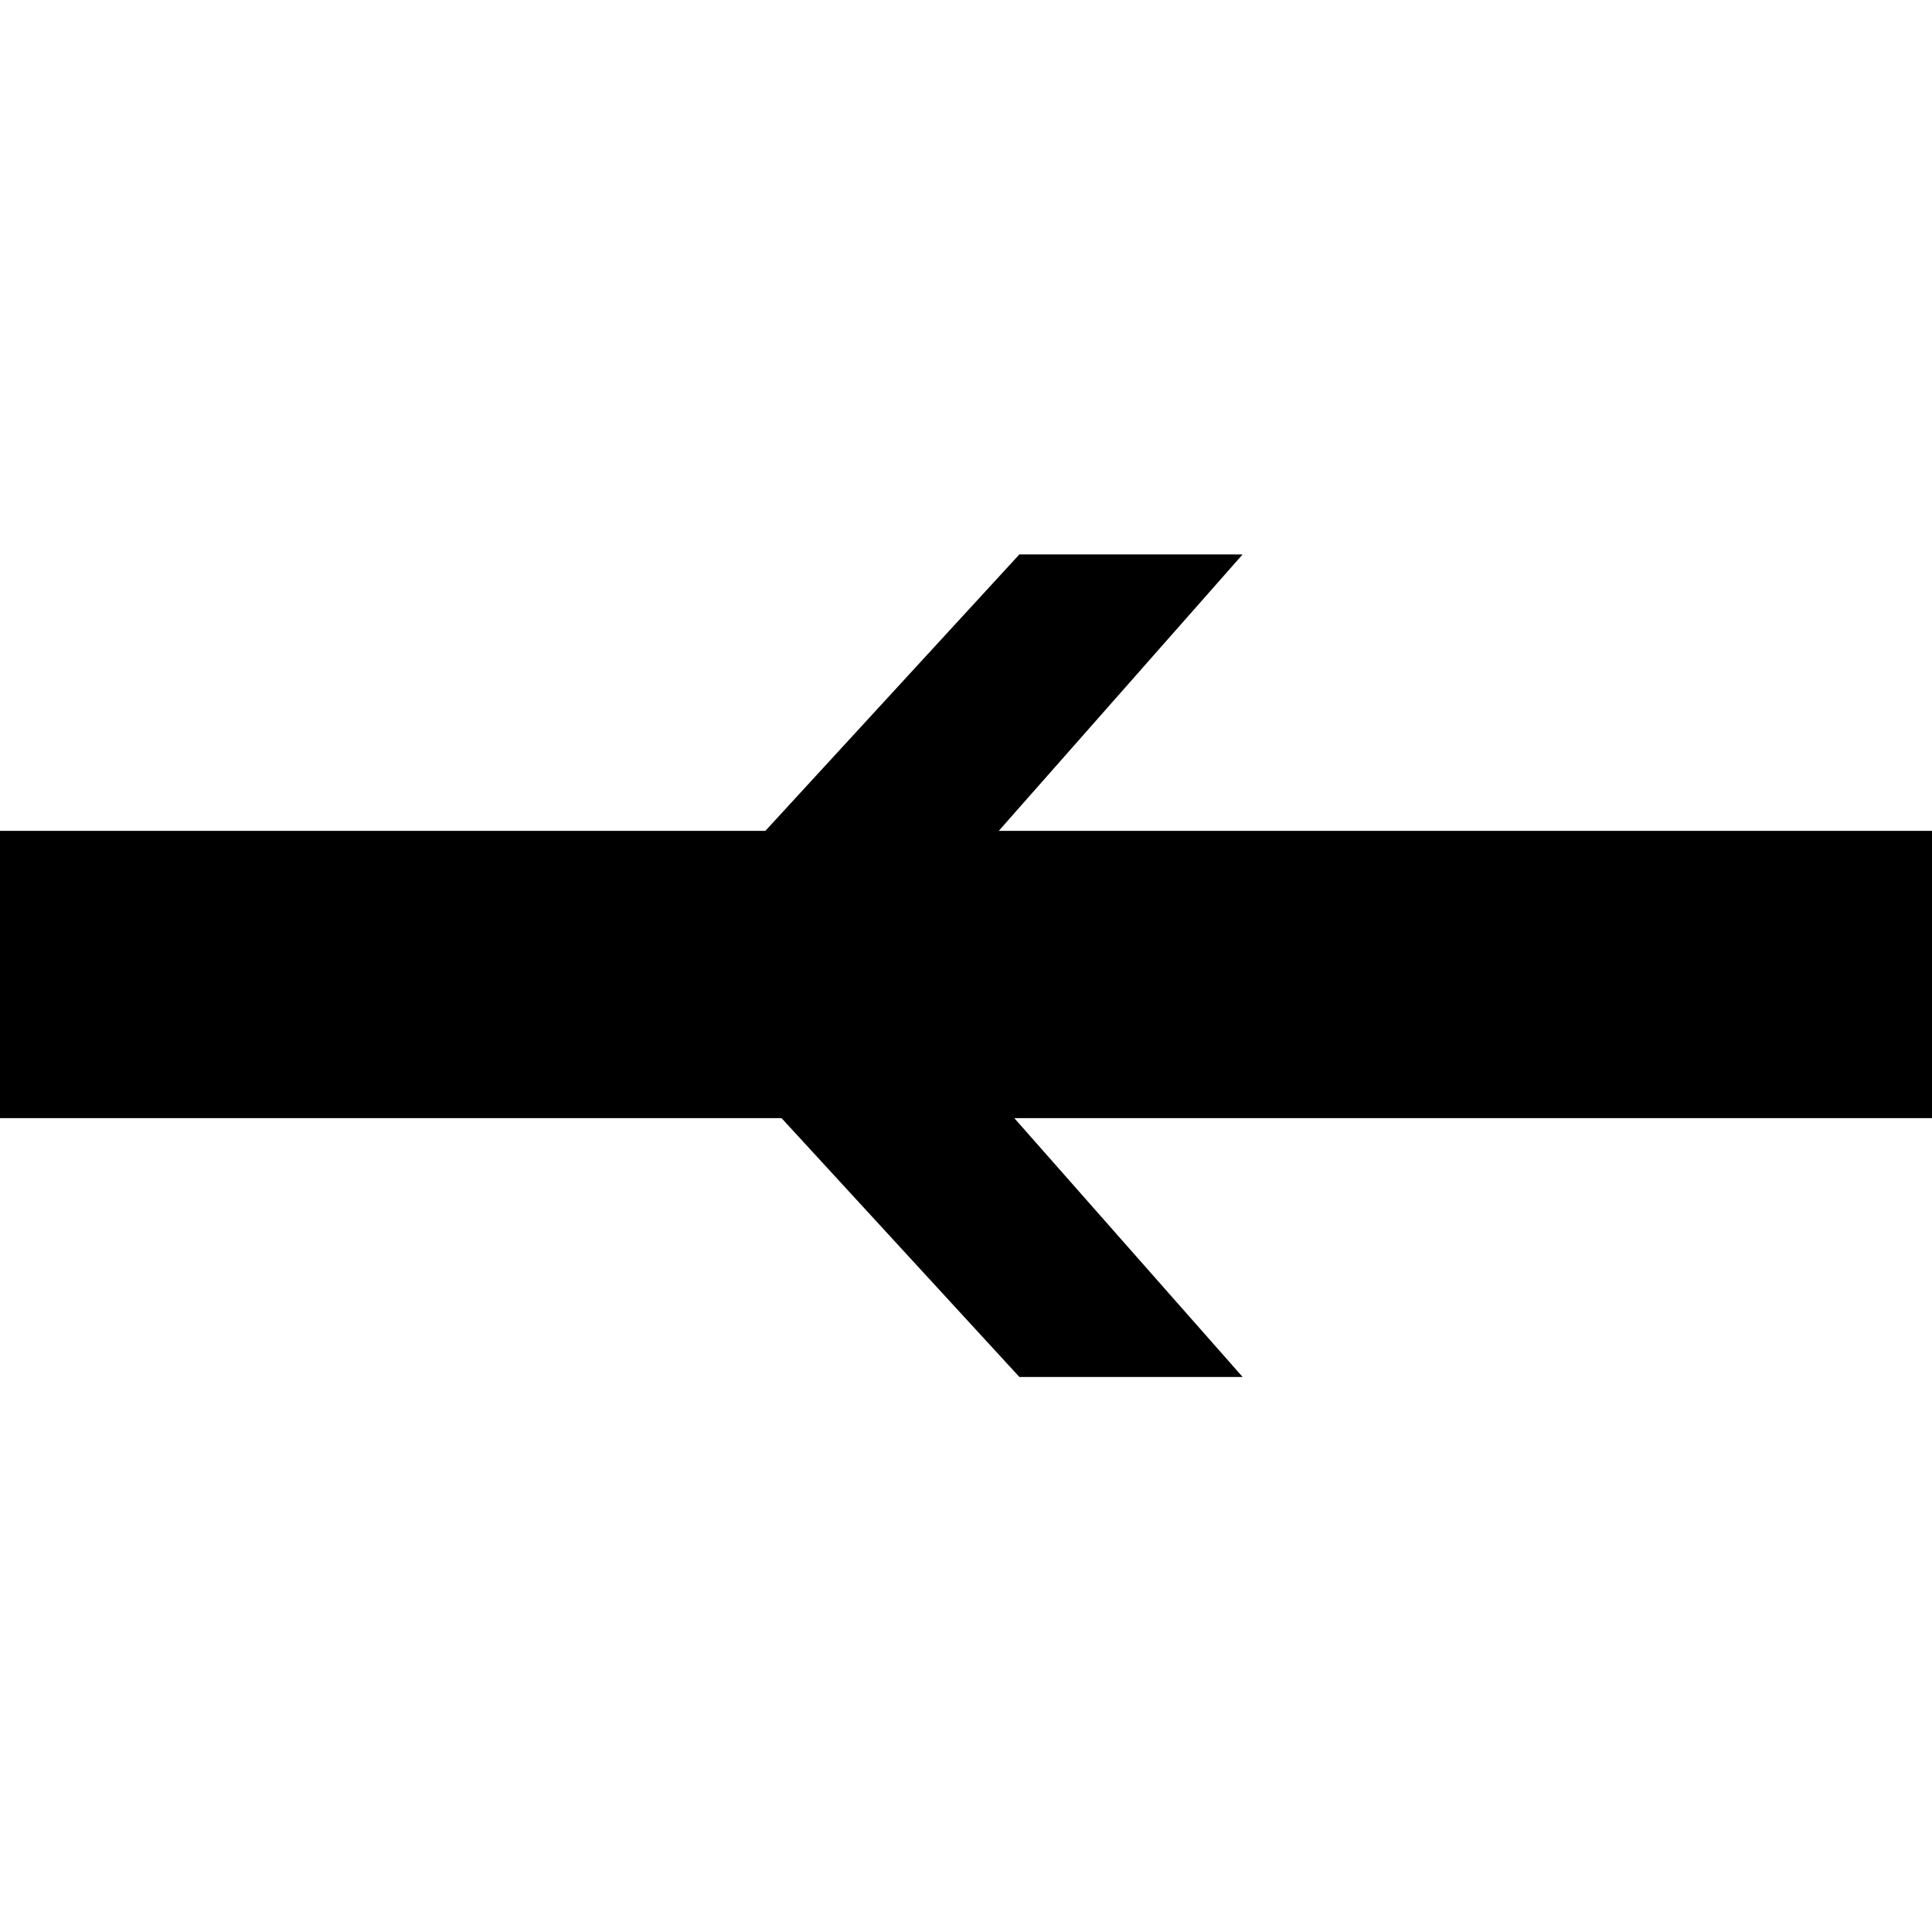 <?xml version="1.0" encoding="UTF-8" standalone="no"?>
<!-- Created with Inkscape (http://www.inkscape.org/) -->

<svg
   width="500"
   height="500"
   viewBox="0 0 132.292 132.292"
   version="1.1"
   id="svg5"
   inkscape:version="1.1 (c68e22c387, 2021-05-23)"
   sodipodi:docname="STRh_al.svg"
   xmlns:inkscape="http://www.inkscape.org/namespaces/inkscape"
   xmlns:sodipodi="http://sodipodi.sourceforge.net/DTD/sodipodi-0.dtd"
   xmlns="http://www.w3.org/2000/svg"
   xmlns:svg="http://www.w3.org/2000/svg">
  <sodipodi:namedview
     id="namedview7"
     pagecolor="#ffffff"
     bordercolor="#666666"
     borderopacity="1.0"
     inkscape:pageshadow="2"
     inkscape:pageopacity="0.0"
     inkscape:pagecheckerboard="0"
     inkscape:document-units="mm"
     showgrid="true"
     units="px"
     inkscape:zoom="0.77771465"
     inkscape:cx="201.87353"
     inkscape:cy="532.32892"
     inkscape:window-width="1278"
     inkscape:window-height="1360"
     inkscape:window-x="0"
     inkscape:window-y="0"
     inkscape:window-maximized="0"
     inkscape:current-layer="g9756">
    <inkscape:grid
       type="xygrid"
       id="grid846" />
  </sodipodi:namedview>
  <defs
     id="defs2" />
  <g
     inkscape:label="Layer 1"
     inkscape:groupmode="layer"
     id="layer1">
    <g
       id="g1422"
       transform="matrix(0.503,-0.503,0.503,0.503,0.199,66.571)">
      <g
         id="g9756"
         transform="matrix(-0.016,-0.984,0.984,0.016,3.474,127.579)">
        <g
           id="g9866"
           transform="rotate(180,65.044,65.044)">
          <path
             style="fill:#000000;fill-opacity:1;stroke:none;stroke-width:0.325px;stroke-linecap:butt;stroke-linejoin:miter;stroke-opacity:1"
             d="m 40.267,32.948 2.951,50.437 4.449,4.449 L 98.104,90.785 113.3,75.59 72.061,72.339 58.714,58.992 55.463,17.753 Z"
             id="path1417"
             sodipodi:nodetypes="ccccccccc" />
          <path
             style="fill:none;stroke:#000000;stroke-width:28.569;stroke-linecap:butt;stroke-linejoin:miter;stroke-miterlimit:4;stroke-dasharray:none;stroke-opacity:1"
             d="M 132.292,0 0,132.292"
             id="path858"
             sodipodi:nodetypes="cc" />
        </g>
      </g>
    </g>
    <path
       style="fill:none;stroke:#000000;stroke-width:20;stroke-linecap:butt;stroke-linejoin:miter;stroke-miterlimit:4;stroke-dasharray:none;stroke-opacity:1"
       d="m -74.083,-74.083 c 0,0 68.792,0 68.792,68.792"
       id="path1489" />
  </g>
</svg>
